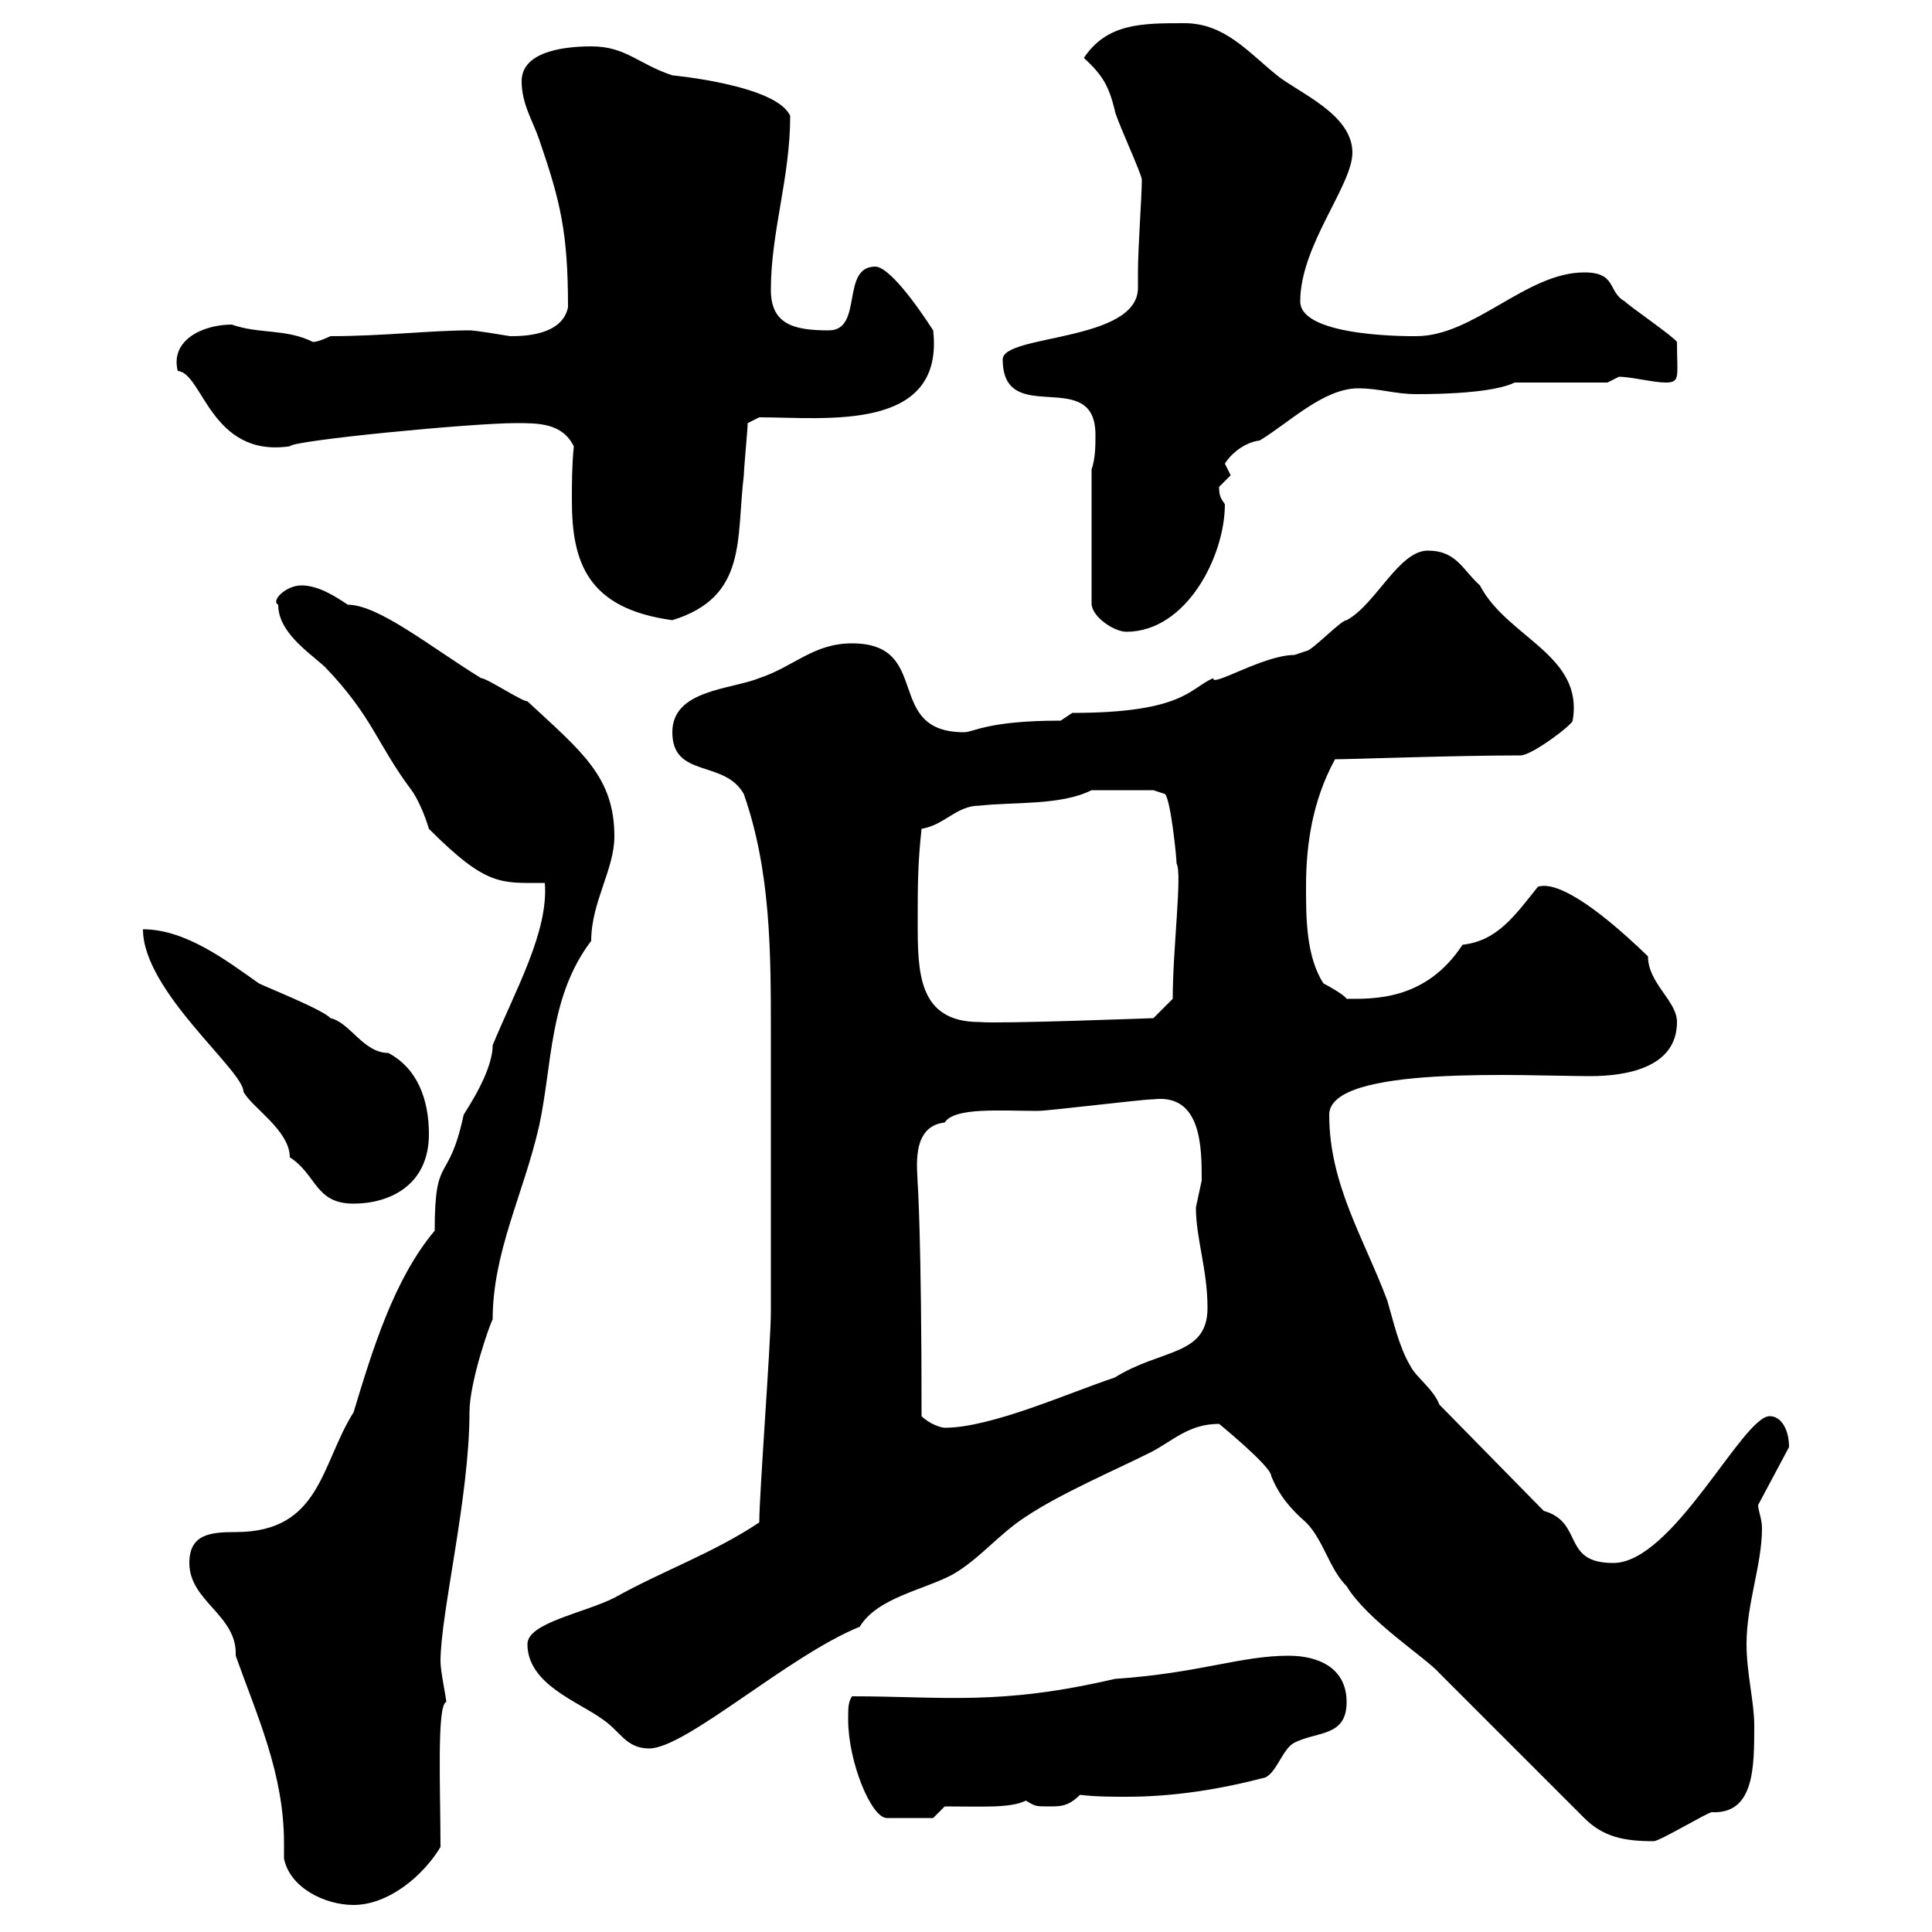 <svg xmlns="http://www.w3.org/2000/svg" xmlns:xlink="http://www.w3.org/1999/xlink" width="300" height="300"><path d="M44.10 288.60C45 293.10 50.40 295.80 54.90 295.80C60.30 295.80 65.70 291.30 68.40 286.80C68.40 278.10 67.80 264.60 69.30 264.30C69.30 263.70 68.40 259.50 68.40 258C68.40 250.50 72.90 232.50 72.90 219.30C72.90 214.50 76.20 205.20 76.50 204.90C76.50 194.40 81.30 185.40 83.70 174.90C85.80 165.30 85.20 154.80 91.80 146.10C91.80 140.10 95.40 135 95.40 129.90C95.40 120.60 90.30 116.70 81.90 108.90C81 108.90 75.60 105.30 74.70 105.30C66.90 100.50 58.80 93.90 54 93.90C52.20 92.70 49.50 90.90 46.80 90.90C44.40 90.90 42 93.30 43.20 93.90C43.20 98.10 47.70 101.10 50.40 103.50C57.90 111.30 58.50 115.50 63.90 122.70C64.80 123.90 66 126.60 66.60 128.70C75.60 137.70 77.70 137.10 84.60 137.10C85.20 144.60 80.10 153.60 76.50 162.30C76.50 166.50 72.30 172.50 72 173.10C69.60 184.20 67.50 178.80 67.50 191.10C61.20 198.60 57.90 209.40 54.90 219.30C49.80 227.40 49.80 237.90 36.60 237.90C32.70 237.90 29.40 238.20 29.40 242.70C29.40 248.70 36.90 250.80 36.60 257.10C39.90 266.40 44.10 275.40 44.10 286.20C44.10 287.10 44.10 288 44.10 288.60ZM246 282.30C249 285.30 252.30 285.90 256.80 285.90C257.70 285.90 265.20 281.40 265.80 281.40C272.40 281.70 272.40 274.50 272.40 267.90C272.40 264.30 271.20 259.80 271.20 255.30C271.20 249 273.60 243 273.60 237.30C273.60 235.80 273 234.60 273 233.70L277.80 224.70C277.80 222 276.60 219.90 274.80 219.90C270.60 219.90 259.80 242.70 250.50 242.70C242.40 242.70 246 236.40 239.70 234.60L223.50 218.10C222.60 215.70 219.90 213.90 219 212.10C217.20 209.10 216.30 204.90 215.40 201.90C211.80 192.30 206.40 183.90 206.40 173.10C206.40 165.30 237 167.10 246.90 167.10C252.30 167.10 260.40 165.90 260.40 158.70C260.40 155.40 255.90 152.70 255.90 148.50C247.20 140.10 241.50 136.80 238.80 137.70C235.20 142.20 232.50 146.10 227.10 146.70C221.40 155.40 213.30 155.10 209.10 155.10C208.80 154.50 206.10 153 205.50 152.70C202.80 148.50 202.80 142.50 202.80 137.70C202.80 131.40 203.70 124.50 207.30 117.90C209.70 117.90 225.90 117.30 236.10 117.30C237.90 117.30 244.20 112.50 244.20 111.90C246 101.70 234 99 229.80 90.90C227.10 88.50 226.20 85.50 221.70 85.50C217.20 85.50 213.60 93.90 209.10 96.30C208.20 96.30 203.70 101.10 202.80 101.10C202.80 101.10 201 101.70 201 101.70C196.20 101.70 188.10 106.80 188.40 105.30C184.80 106.80 183.90 110.70 166.50 110.70C166.50 110.70 164.70 111.90 164.70 111.90C153.30 111.90 151.20 113.70 149.70 113.70C137.10 113.70 144.90 99.90 132.30 99.90C126.30 99.90 123.30 103.50 117.90 105.30C113.40 107.10 104.40 107.10 104.40 113.70C104.40 120.90 112.50 117.90 115.50 123.30C119.70 135.30 119.70 147.90 119.70 160.50L119.70 201.30L119.70 203.70C119.70 208.50 117.90 231.90 117.90 236.40C110.70 241.20 102.90 243.90 95.40 248.10C90.60 250.50 81.90 252 81.90 255.30C81.90 261.60 90 264.30 93.60 267C96.30 268.80 97.20 271.50 100.80 271.50C106.50 271.50 122.40 257.10 133.50 252.60C136.20 248.10 143.40 246.90 147.90 244.50C152.10 242.10 155.10 238.20 159.30 235.50C164.70 231.90 173.10 228.30 178.50 225.60C182.10 223.80 184.50 221.10 189.30 221.10C189.30 221.10 197.40 227.70 197.40 229.20C198.60 232.20 200.40 234.30 202.80 236.40C205.50 239.10 206.40 243.60 209.10 246.30C212.40 251.70 221.40 257.40 223.50 259.80C227.10 263.40 242.40 278.70 246 282.30ZM131.70 267C131.70 273.60 135.30 282.30 137.70 282.30C139.20 282.30 144 282.30 144.90 282.30L146.70 280.50C152.40 280.50 156.90 280.80 159.30 279.60C160.80 280.50 160.80 280.50 162.90 280.50C164.70 280.50 165.90 280.50 167.70 278.70C170.10 279 172.80 279 174.90 279C182.40 279 189.60 277.80 196.50 276C198.30 275.10 199.20 271.50 201 270.60C204.60 268.80 209.10 269.70 209.10 264.30C209.10 258.90 204.60 257.10 200.10 257.10C192.60 257.10 186.30 259.80 173.10 260.70C155.10 264.90 146.40 263.40 132.30 263.40C131.70 264.30 131.70 265.20 131.70 267ZM143.10 219.90C143.10 192.30 142.50 183.60 142.50 183.90C142.50 181.80 141.30 174.90 146.70 174.30C148.20 171.90 155.40 172.50 161.10 172.50C162.90 172.50 177.30 170.70 179.10 170.70C186.60 169.80 186.60 178.20 186.60 183.30C186.60 183.30 185.70 187.50 185.70 187.50C185.70 192.30 187.50 197.10 187.50 203.10C187.50 210.60 180.30 209.40 173.10 213.90C165.90 216.30 153.90 221.70 146.70 221.70C146.10 221.70 144.30 221.10 143.10 219.90ZM22.20 144.30C22.20 153.90 37.80 166.20 37.80 169.50C39 171.90 45 175.50 45 179.70C49.20 182.40 48.90 186.90 54.90 186.90C60.30 186.90 66.60 184.20 66.60 176.10C66.60 170.70 64.80 165.90 60.30 163.50C56.40 163.50 54.30 158.70 51.30 158.10C50.40 156.90 41.40 153.30 40.20 152.70C35.10 149.10 28.80 144.30 22.20 144.30ZM142.50 143.10C142.50 137.70 142.50 134.10 143.10 128.70C146.70 128.10 148.50 125.10 152.10 125.10C157.50 124.50 164.70 125.10 169.50 122.70L179.10 122.70L180.90 123.30C181.80 124.20 182.70 133.20 182.70 134.10C183.60 135.60 182.10 147.30 182.10 155.10L179.10 158.10C178.80 158.10 155.40 159 152.10 158.70C142.50 158.70 142.50 150.90 142.50 143.10ZM169.50 72.90L169.50 93.90C169.80 96 173.10 98.10 174.90 98.10C184.20 98.10 190.20 86.40 190.20 78.30C189.60 77.40 189.30 77.10 189.30 75.60C189.30 75.60 191.10 73.80 191.10 73.80C191.10 73.80 190.20 72 190.20 72C191.10 70.50 193.20 68.70 195.60 68.40C200.10 65.70 205.50 60.30 210.90 60.30C214.20 60.30 216.60 61.20 219.90 61.20C230.40 61.20 234 60 235.20 59.40L249.60 59.40C249.60 59.40 251.40 58.50 251.40 58.50C253.20 58.50 256.80 59.40 258.60 59.40C261 59.40 260.40 58.50 260.40 53.10C259.80 52.20 253.20 47.70 252.30 46.80C249.60 45.30 251.10 42.30 246 42.30C237 42.30 228.90 52.20 219.90 52.20C219.90 52.20 201.90 52.50 201.90 46.80C201.90 38.10 210 28.80 210 23.70C210 17.70 201.60 14.40 198.30 11.70C193.80 8.10 190.20 3.60 183.90 3.60C177.30 3.60 171.90 3.60 168.30 9C171.30 11.70 172.20 13.50 173.10 17.10C173.10 18 177.30 27 177.30 27.90C177.30 30.60 176.70 38.40 176.70 42.30C176.70 43.20 176.70 43.80 176.70 44.70C176.70 53.10 155.70 51.90 155.70 55.80C155.70 66.60 170.10 56.70 170.10 67.50C170.10 69.30 170.10 71.10 169.50 72.90ZM89.10 69.30C88.80 72.30 88.80 75.30 88.80 77.70C88.80 87.30 91.20 94.50 104.40 96.30C116.10 92.70 114.30 83.70 115.50 73.80C115.50 72.90 116.10 66.60 116.10 65.70L117.90 64.80C128.10 64.80 146.70 67.20 144.90 51.30C142.20 47.10 138 41.40 135.90 41.40C130.50 41.40 134.10 51.30 128.70 51.30C123.30 51.30 119.70 50.40 119.70 45C119.70 36 122.70 27.60 122.70 18C120.60 13.20 104.40 11.70 104.40 11.70C99 9.90 97.20 7.20 91.80 7.20C87.30 7.20 81 8.10 81 12.60C81 16.20 82.80 18.90 83.70 21.60C87 31.20 88.20 36 88.20 47.70C87.30 52.20 81 52.20 79.20 52.20C73.80 51.30 73.20 51.30 72.90 51.30C66.90 51.30 59.40 52.20 51.30 52.20C51.30 52.20 49.50 53.10 48.60 53.10C44.40 51 40.20 51.90 36 50.40C31.50 50.40 26.40 52.80 27.60 57.60C31.50 57.90 32.70 71.10 45 69.30C45.30 68.40 73.20 65.70 80.10 65.70C83.70 65.70 87.30 65.70 89.10 69.30Z"/></svg>